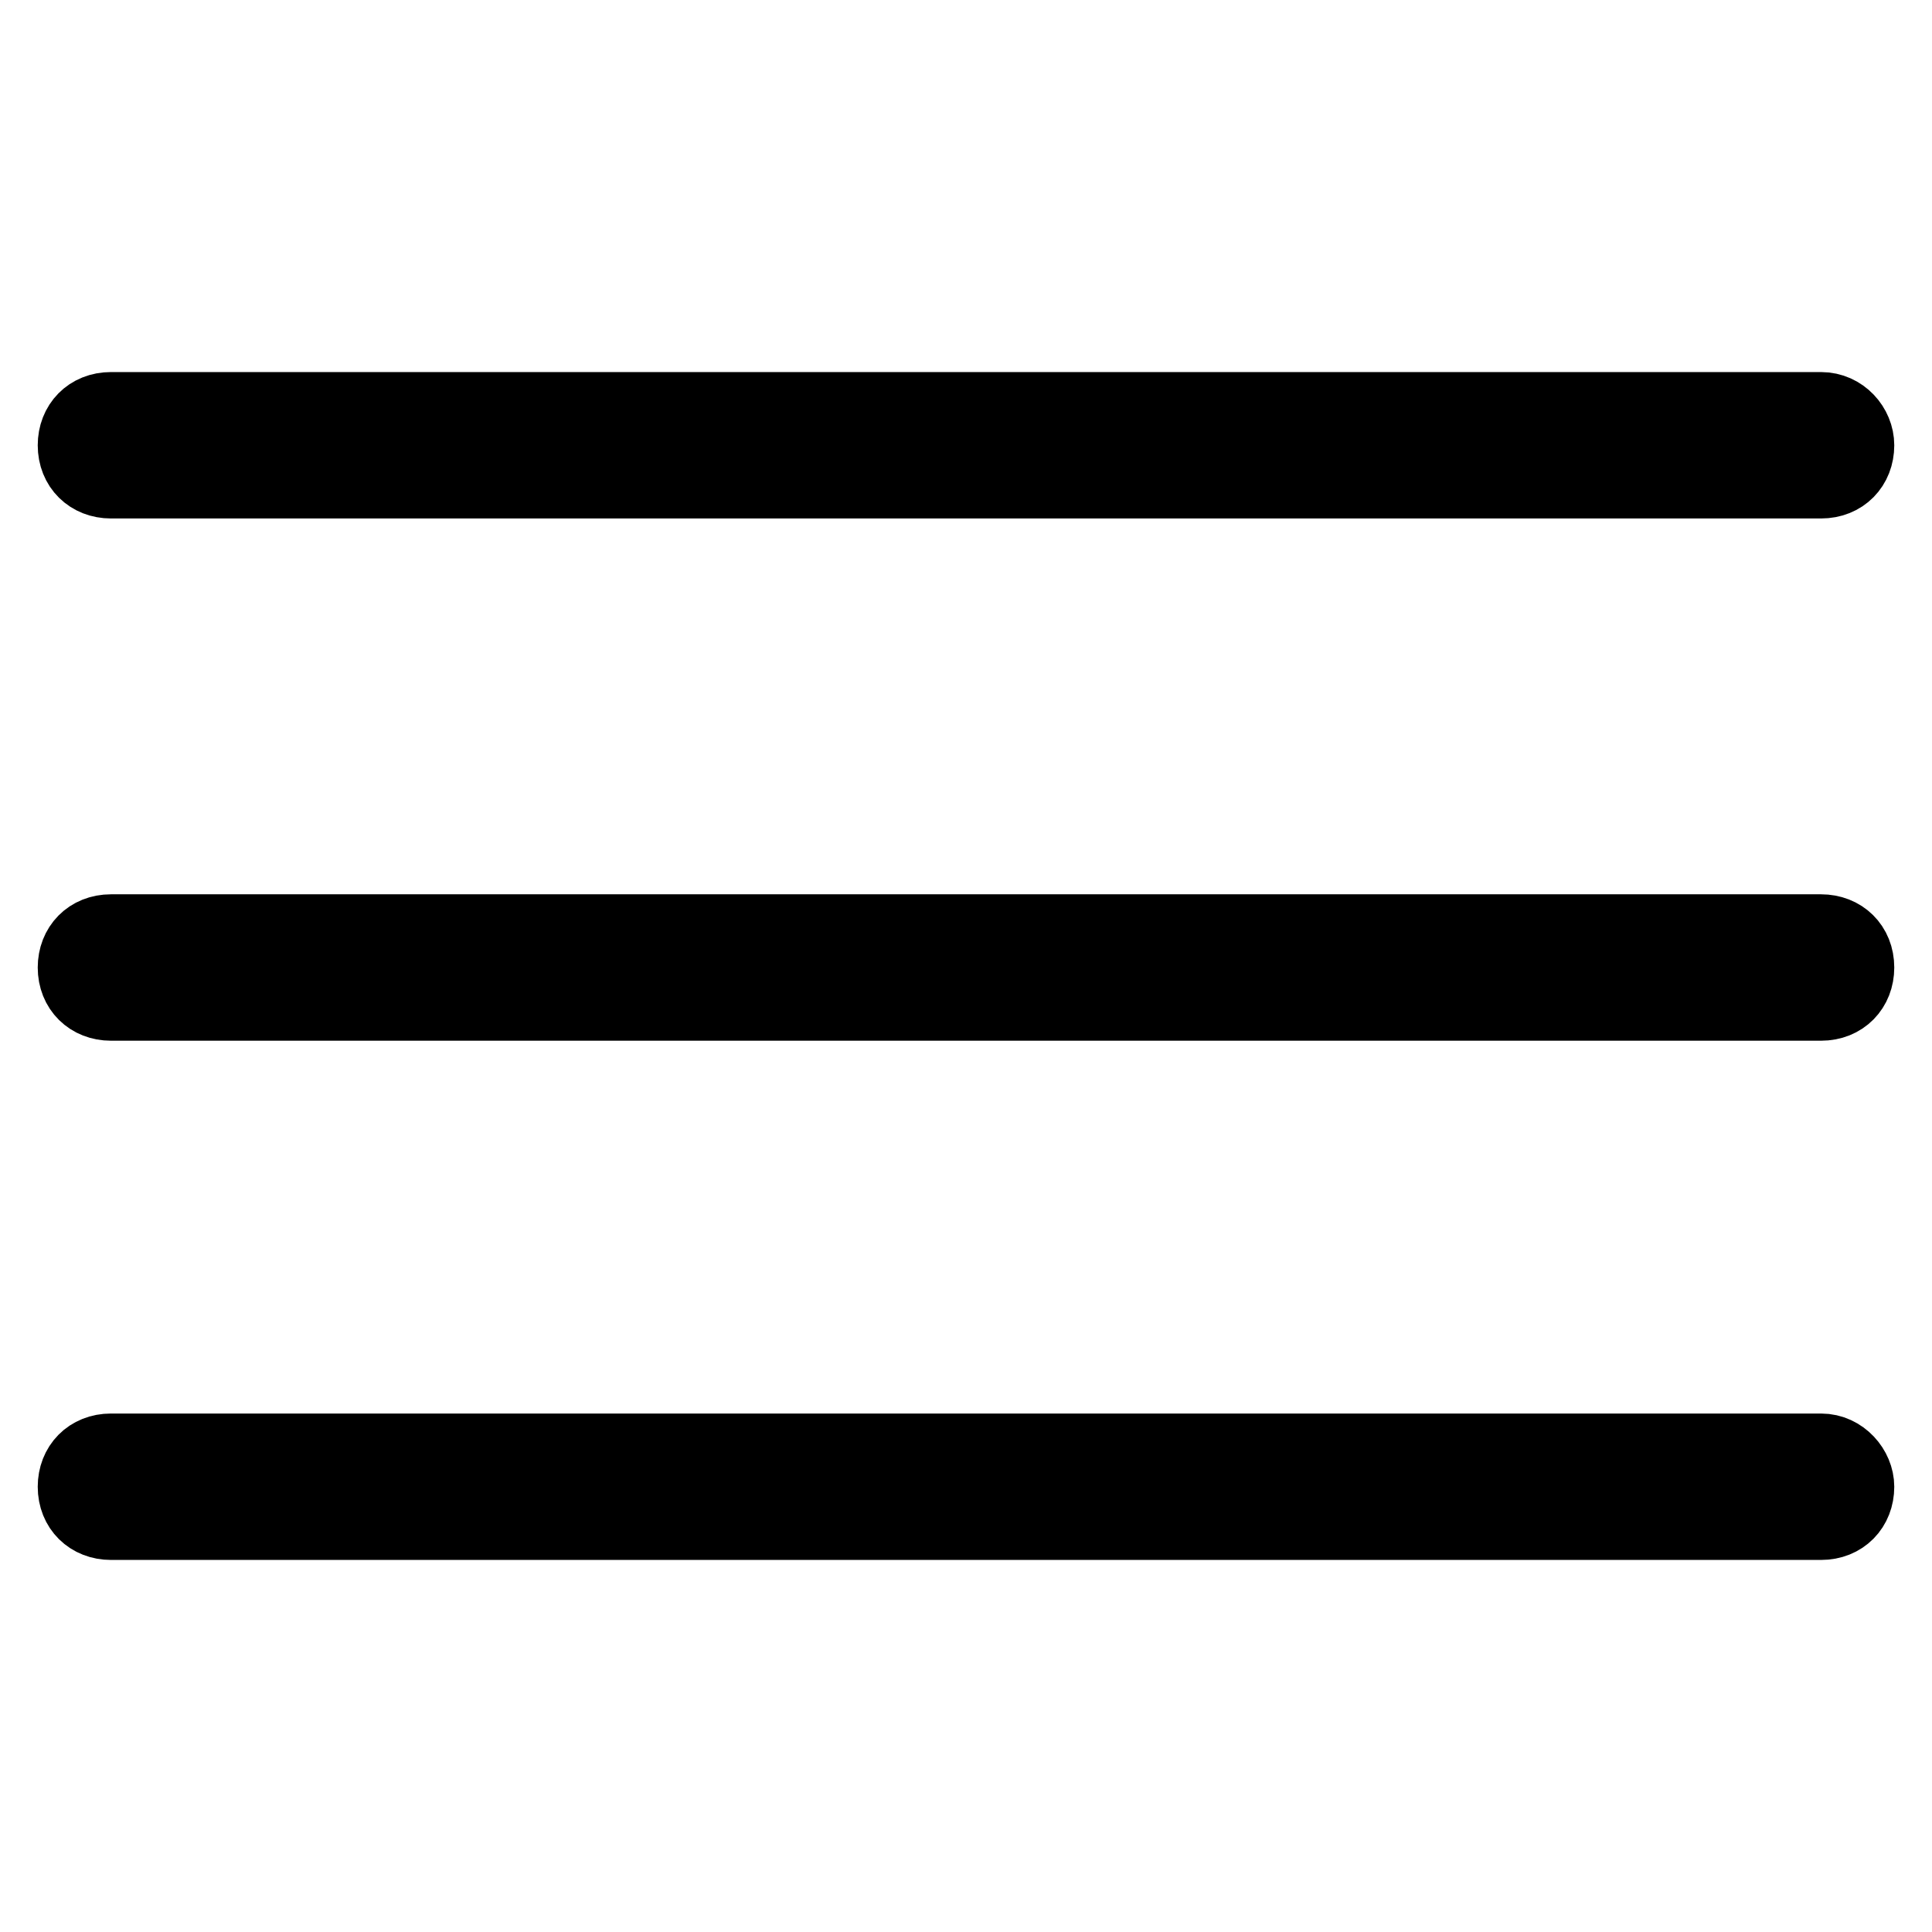 <?xml version="1.0" encoding="utf-8"?>
<!-- Svg Vector Icons : http://www.onlinewebfonts.com/icon -->
<!DOCTYPE svg PUBLIC "-//W3C//DTD SVG 1.1//EN" "http://www.w3.org/Graphics/SVG/1.1/DTD/svg11.dtd">
<svg version="1.1" xmlns="http://www.w3.org/2000/svg" xmlns:xlink="http://www.w3.org/1999/xlink" x="0px" y="0px" viewBox="0 0 256 256" enable-background="new 0 0 256 256" xml:space="preserve">
<g> <path stroke-width="10" fill-opacity="0" stroke="#000000"  d="M241.3,54.3H14.7c-2.8,0-4.7,2-4.7,4.7l0,0c0,2.8,2,4.7,4.7,4.7h226.6c2.8,0,4.7-2,4.7-4.7l0,0 C246,56.6,244,54.3,241.3,54.3z M241.3,192.3H14.7c-2.8,0-4.7,2-4.7,4.7l0,0c0,2.8,2,4.7,4.7,4.7h226.6c2.8,0,4.7-2,4.7-4.7l0,0 C246,194.7,244,192.3,241.3,192.3z M241.3,123.5H14.7c-2.8,0-4.7,2-4.7,4.7l0,0c0,2.8,2,4.7,4.7,4.7h226.6c2.8,0,4.7-2,4.7-4.7l0,0 C246,125.4,244,123.5,241.3,123.5z"/></g>
</svg>